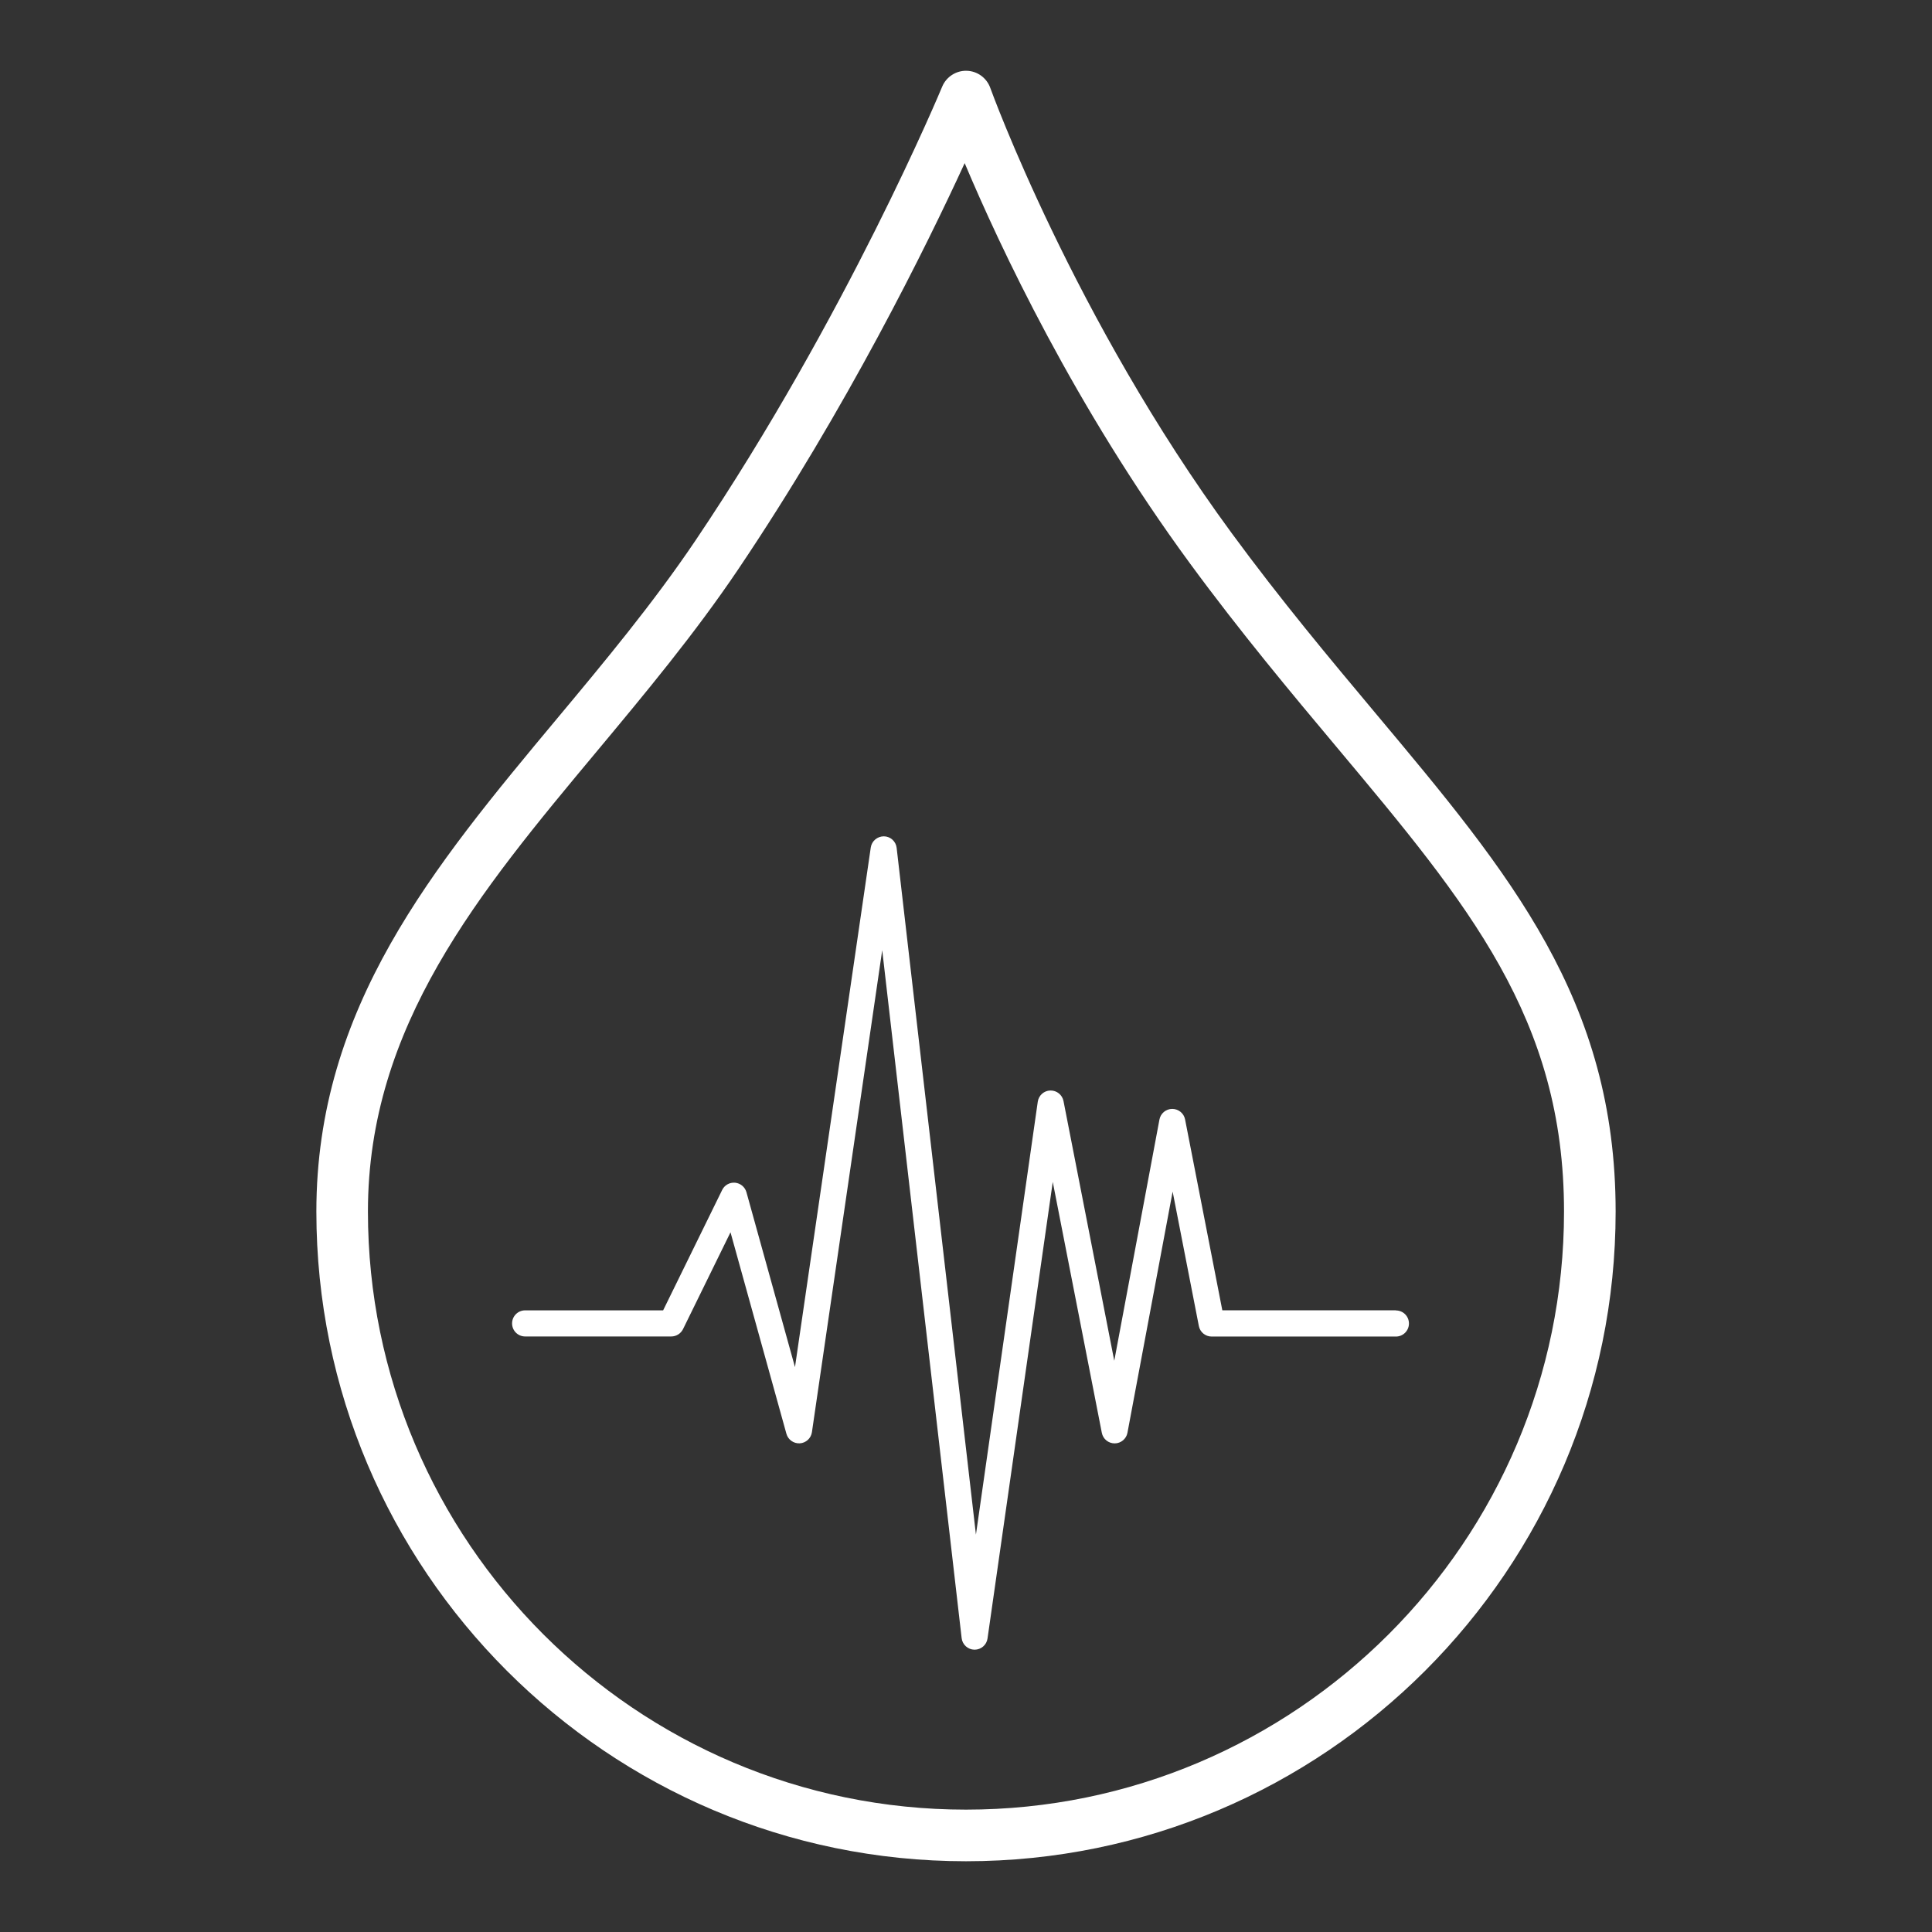 <?xml version="1.0" encoding="UTF-8"?> <svg xmlns="http://www.w3.org/2000/svg" width="800" height="800" viewBox="0 0 800 800" fill="none"><rect x="0" y="0" width="800" height="800" fill="#333333" stroke="none"/><path d="M569.819 295.625C550.524 272.568 530.562 248.747 509.955 220.676C444.566 131.584 410.382 37.32 410.049 36.38C408.56 32.227 404.662 29.406 400.255 29.308C395.906 29.191 391.812 31.816 390.127 35.91C389.735 36.85 350.713 130.663 287.969 223.83C270.456 249.805 250.279 274.037 230.749 297.446C179.464 358.957 131 417.058 131 501.704C131 650.034 251.67 770.704 400 770.704C548.33 770.704 669 650.034 669 501.704C669 414.042 625.237 361.778 569.819 295.625ZM400 749.332C263.443 749.332 152.352 638.241 152.352 501.684C152.352 424.777 198.387 369.554 247.145 311.1C267.008 287.26 287.558 262.617 305.678 235.74C350.635 168.999 383.662 101.887 399.451 67.547C413.948 101.965 444.977 168.216 492.736 233.291C513.735 261.911 534.833 287.103 553.443 309.317C608.116 374.608 647.628 421.779 647.628 501.684C647.628 638.241 536.537 749.332 399.98 749.332H400Z" fill="white"></path><path d="M577.969 542.567H506.135L490.718 463.544C490.228 460.997 487.995 459.175 485.409 459.175H485.39C482.804 459.175 480.571 461.036 480.101 463.583L461.393 563.469L440.374 455.924C439.864 453.338 437.572 451.496 434.928 451.555C432.283 451.614 430.089 453.592 429.717 456.198L404.114 635.459L371.282 351.082C370.969 348.378 368.716 346.341 365.993 346.302C363.309 346.302 360.959 348.241 360.567 350.925L329.185 566.094L309.086 493.672C308.479 491.517 306.618 489.95 304.385 489.735C302.152 489.539 300.016 490.714 299.037 492.732L274.59 542.587H217.448C214.47 542.587 212.041 544.996 212.041 547.993C212.041 550.99 214.451 553.4 217.448 553.4H277.959C280.016 553.4 281.896 552.224 282.817 550.383L302.485 510.264L325.639 593.695C326.325 596.163 328.636 597.789 331.183 597.652C333.73 597.495 335.826 595.575 336.198 593.048L365.308 393.453L398.198 678.321C398.511 681.024 400.784 683.061 403.487 683.1H403.565C406.249 683.1 408.541 681.122 408.913 678.458L435.927 489.402L456.241 593.303C456.731 595.85 458.964 597.672 461.55 597.672H461.569C464.155 597.672 466.388 595.811 466.858 593.264L485.566 493.417L496.419 549.071C496.908 551.617 499.141 553.439 501.727 553.439H578.008C580.985 553.439 583.415 551.03 583.415 548.032C583.415 545.035 581.005 542.626 578.008 542.626L577.969 542.567Z" fill="white"></path></svg> 